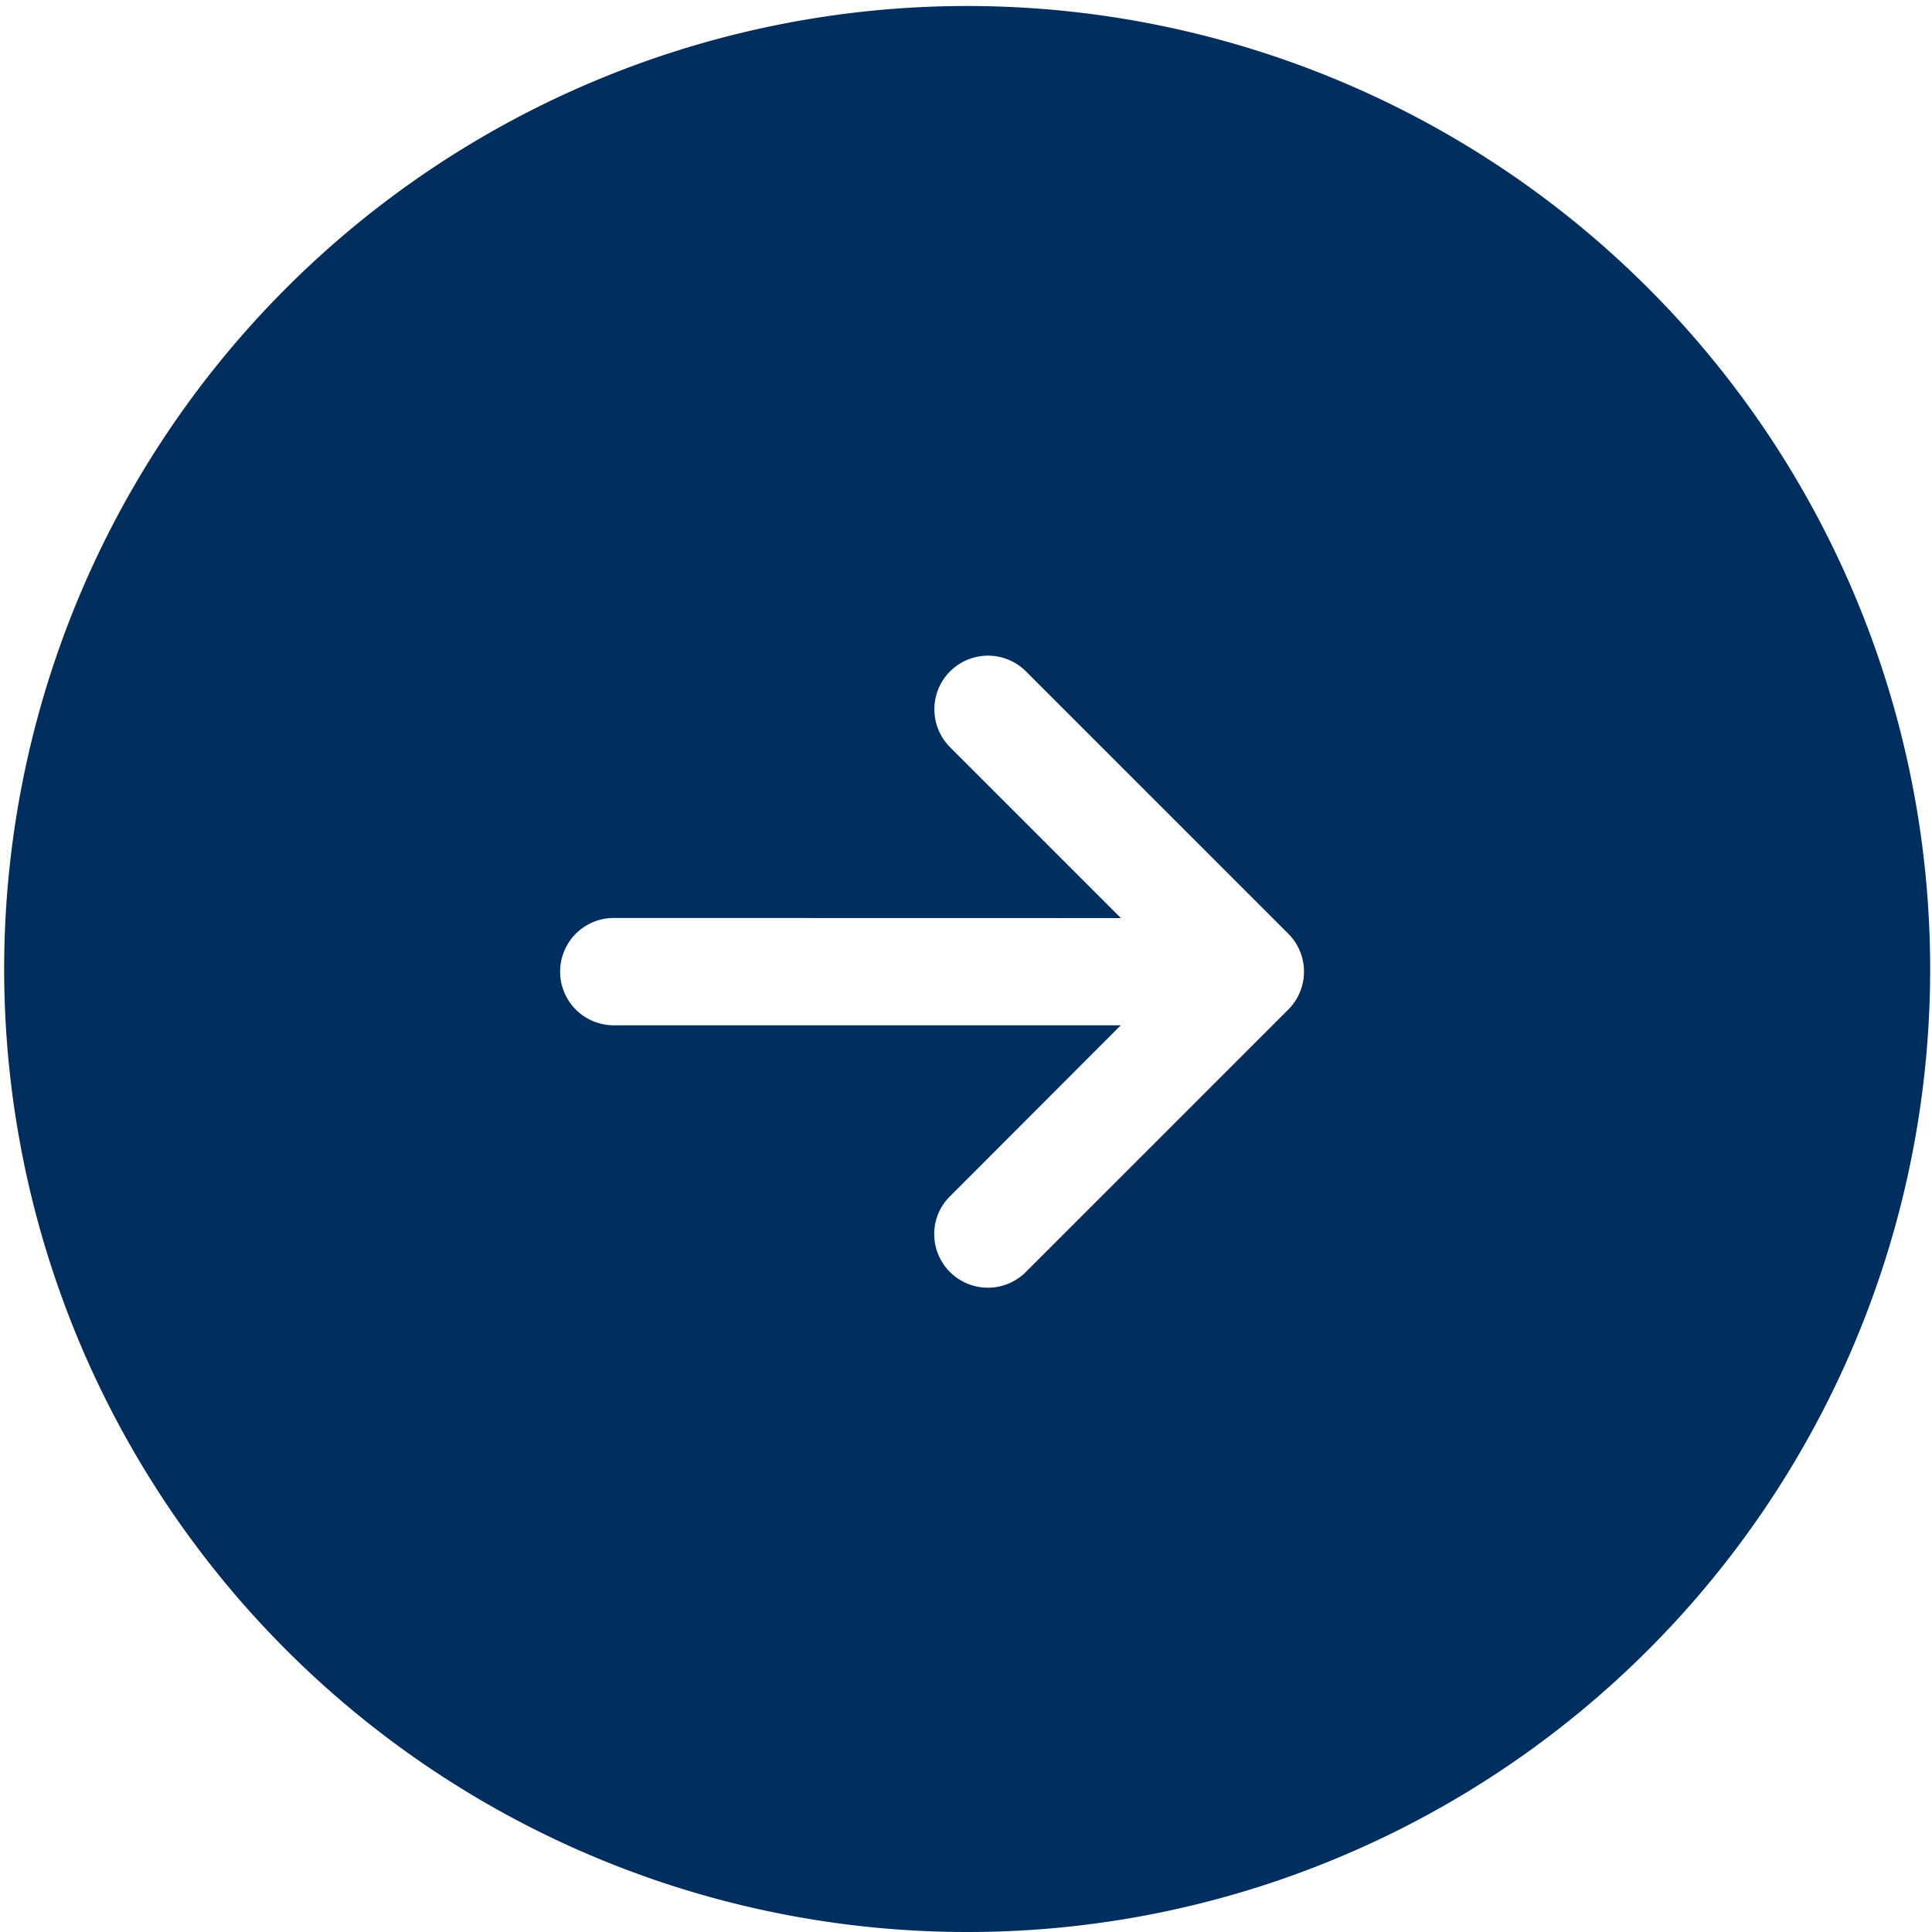 <svg xmlns="http://www.w3.org/2000/svg" width="36" height="36" viewBox="0 0 36 36">
  <path id="Sustracción_1" data-name="Sustracción 1" d="M4712,13410a17.944,17.944,0,1,1,7.006-1.415A17.886,17.886,0,0,1,4712,13410Zm-6.563-18.895a1,1,0,1,0,0,2h9.447l-3.184,3.188a.983.983,0,0,0-.292.7,1,1,0,0,0,1.706.71l4.89-4.89a1,1,0,0,0,.1-1.3,1.25,1.25,0,0,0-.131-.147l-4.856-4.856a1,1,0,0,0-1.414,0,1,1,0,0,0,0,1.413l3.184,3.184Z" transform="translate(-4694 -13374)" fill="#002e5f"/>
</svg>
